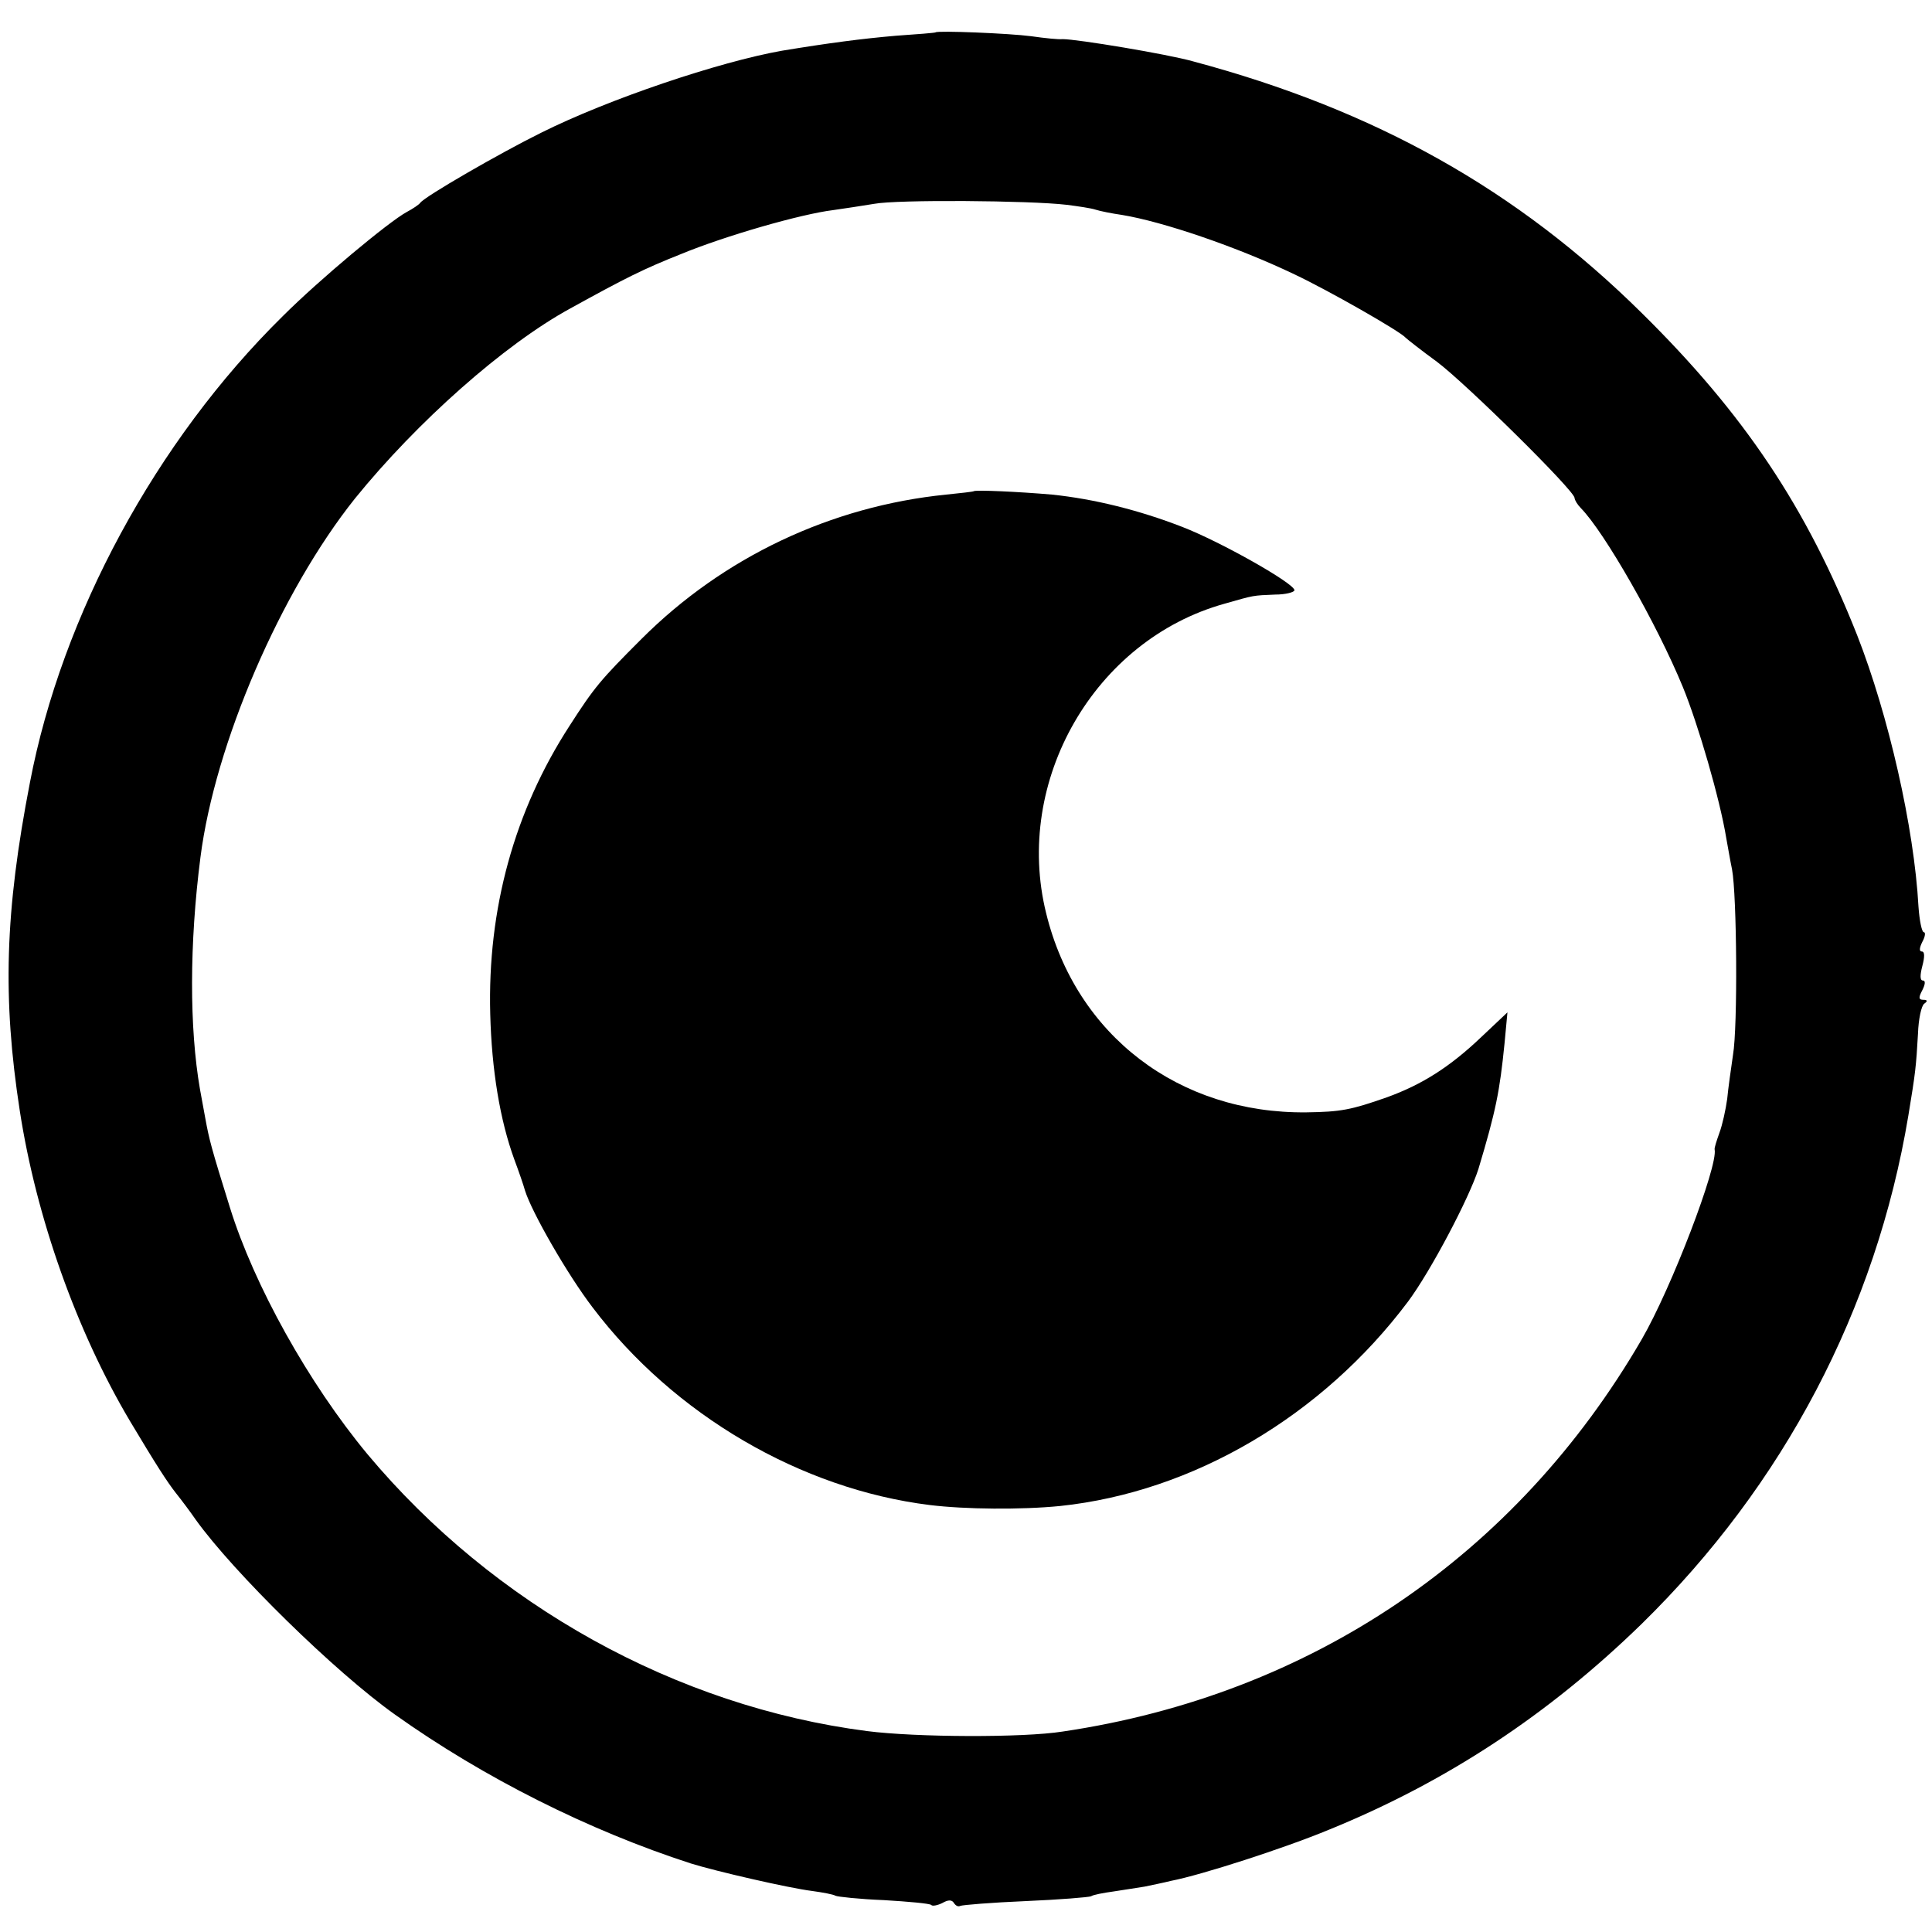 <?xml version="1.0" encoding="UTF-8" standalone="no"?>
<!DOCTYPE svg PUBLIC "-//W3C//DTD SVG 20010904//EN" "http://www.w3.org/TR/2001/REC-SVG-20010904/DTD/svg10.dtd">
<svg version="1.0" xmlns="http://www.w3.org/2000/svg" width="400pt" height="400pt" viewBox="0 0 400 400" preserveAspectRatio="xMidYMid meet">
<g transform="translate(0,400) scale(0.1,-0.1)" fill="#000000" stroke="none">
<path d="M1937 3933 c-1 -1 -38 -4 -82 -7 -70 -6 -139 -15 -236 -31 -130 -23 -359 -100 -499 -170 -85 -42 -241 -132 -250 -145 -3 -4 -15 -12 -28 -19 -37 -20 -181 -140 -257 -216 -262 -258 -457 -619 -523 -965 -52 -268 -57 -447 -21 -680 34 -220 117 -455 228 -642 55 -92 77 -126 95 -149 12 -15 30 -39 41 -55 78 -109 289 -316 413 -404 184 -131 402 -240 612 -308 51 -16 203 -51 251 -57 22 -3 44 -7 49 -10 4 -2 49 -7 100 -9 51 -3 95 -7 98 -10 2 -3 13 -1 23 4 12 7 20 7 24 0 4 -6 9 -8 13 -6 4 2 65 7 136 10 70 3 131 8 135 10 4 3 25 7 47 10 21 3 50 8 64 10 14 3 39 8 55 12 62 12 233 67 327 106 243 99 454 238 647 426 294 288 485 651 552 1052 15 91 16 101 20 170 1 30 7 58 13 62 7 5 7 8 -2 8 -10 0 -10 5 -2 20 6 12 7 20 1 20 -6 0 -6 11 -1 30 5 19 5 30 -1 30 -6 0 -5 8 1 20 6 11 7 20 3 20 -4 0 -9 24 -11 53 -9 164 -62 396 -127 562 -105 265 -234 458 -446 667 -258 255 -551 420 -929 521 -53 15 -240 46 -270 46 -8 -1 -37 2 -65 6 -45 6 -194 12 -198 8z m271 -357 c24 -3 51 -7 60 -10 9 -3 34 -8 55 -11 85 -14 238 -66 357 -123 70 -33 219 -118 230 -131 3 -3 32 -26 65 -50 60 -45 285 -267 285 -282 0 -4 6 -14 13 -21 49 -50 157 -239 211 -370 32 -78 77 -233 90 -313 3 -16 8 -46 12 -65 10 -53 12 -326 2 -384 -4 -28 -10 -69 -12 -91 -3 -22 -10 -54 -16 -70 -6 -17 -11 -32 -10 -35 7 -34 -89 -286 -151 -393 -260 -448 -685 -736 -1199 -812 -82 -13 -304 -12 -405 1 -395 51 -773 261 -1034 573 -122 147 -235 350 -285 511 -39 125 -43 141 -51 185 -4 22 -9 49 -11 60 -22 127 -22 301 1 480 30 235 166 550 320 743 128 158 308 318 445 393 116 64 152 82 230 113 92 38 249 83 315 91 22 3 60 9 85 13 47 9 322 7 398 -2z"/>
<path d="M2016 2983 c-1 -1 -27 -4 -57 -7 -238 -24 -461 -129 -631 -299 -84 -84 -97 -99 -149 -180 -114 -176 -170 -379 -164 -597 3 -115 20 -219 50 -301 9 -24 19 -53 22 -64 14 -45 88 -174 140 -242 168 -222 431 -376 698 -409 73 -9 190 -10 270 -2 275 29 542 186 720 423 47 63 127 215 146 275 36 120 44 160 54 260 l6 64 -53 -50 c-67 -64 -125 -100 -197 -126 -74 -26 -95 -30 -166 -31 -264 -3 -477 159 -539 412 -68 274 100 566 369 641 63 18 58 17 105 19 22 0 40 5 40 9 0 14 -152 100 -232 131 -90 35 -183 58 -270 67 -69 6 -158 10 -162 7z"/>
</g>
</svg>